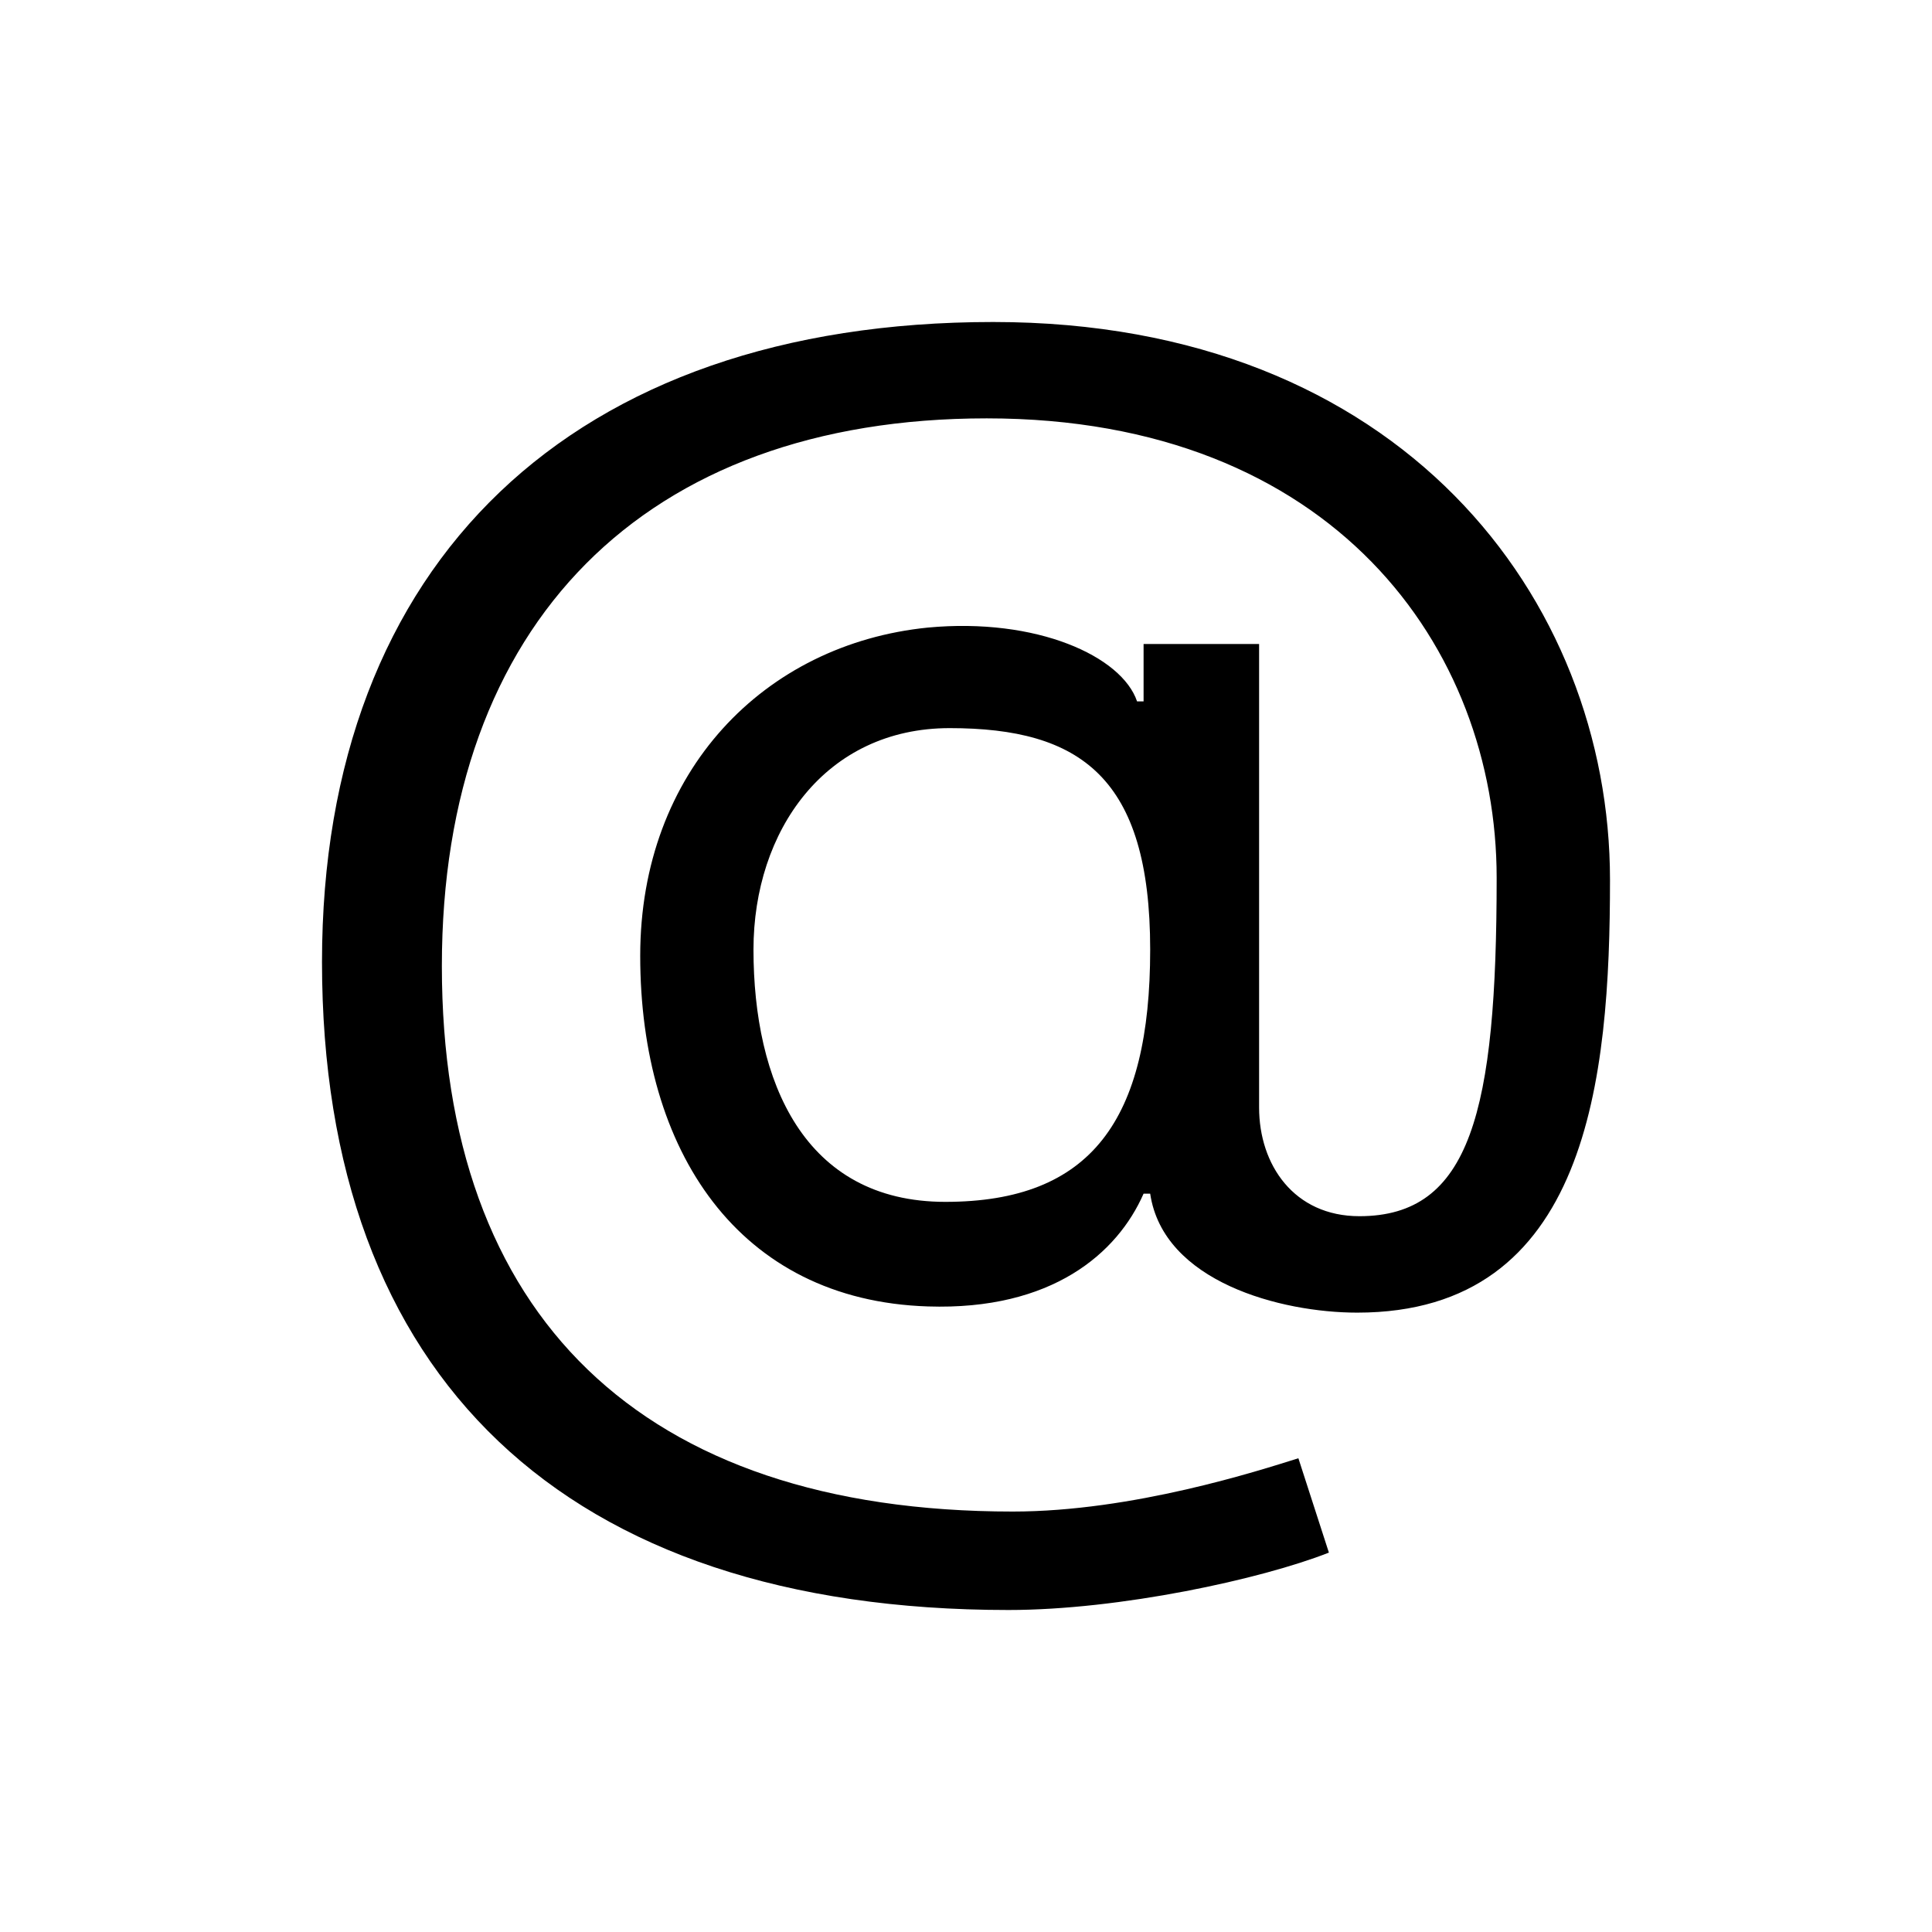 <svg width="24" height="24" viewBox="0 0 24 24" fill="none" xmlns="http://www.w3.org/2000/svg">
<path d="M12.528 20C13.909 20 15.668 19.618 16.508 19.287L16.129 18.115C15.641 18.268 14.071 18.777 12.582 18.777C7.953 18.777 5.489 16.331 5.489 12C5.489 7.745 8.007 5.197 12.257 5.197C16.562 5.197 18.592 8.051 18.592 10.904C18.592 13.809 18.267 15.108 16.887 15.108C16.075 15.108 15.641 14.471 15.641 13.758V8H14.206V8.713H14.125C13.936 8.153 12.88 7.669 11.526 7.796C9.496 8 7.953 9.58 7.953 11.873C7.953 14.293 9.171 16.153 11.526 16.229C13.069 16.28 13.882 15.567 14.206 14.828H14.288C14.45 15.924 15.912 16.306 16.86 16.306C19.729 16.306 20 13.401 20 10.93C20 7.439 17.401 4 12.338 4C7.113 4 4 6.981 4 11.949C4 17.096 7.005 20 12.528 20ZM11.743 14.93C9.983 14.93 9.36 13.427 9.36 11.796C9.36 10.319 10.254 9.045 11.797 9.045C13.421 9.045 14.288 9.656 14.288 11.796C14.288 13.911 13.557 14.93 11.743 14.93Z" fill="black"/>
</svg>
